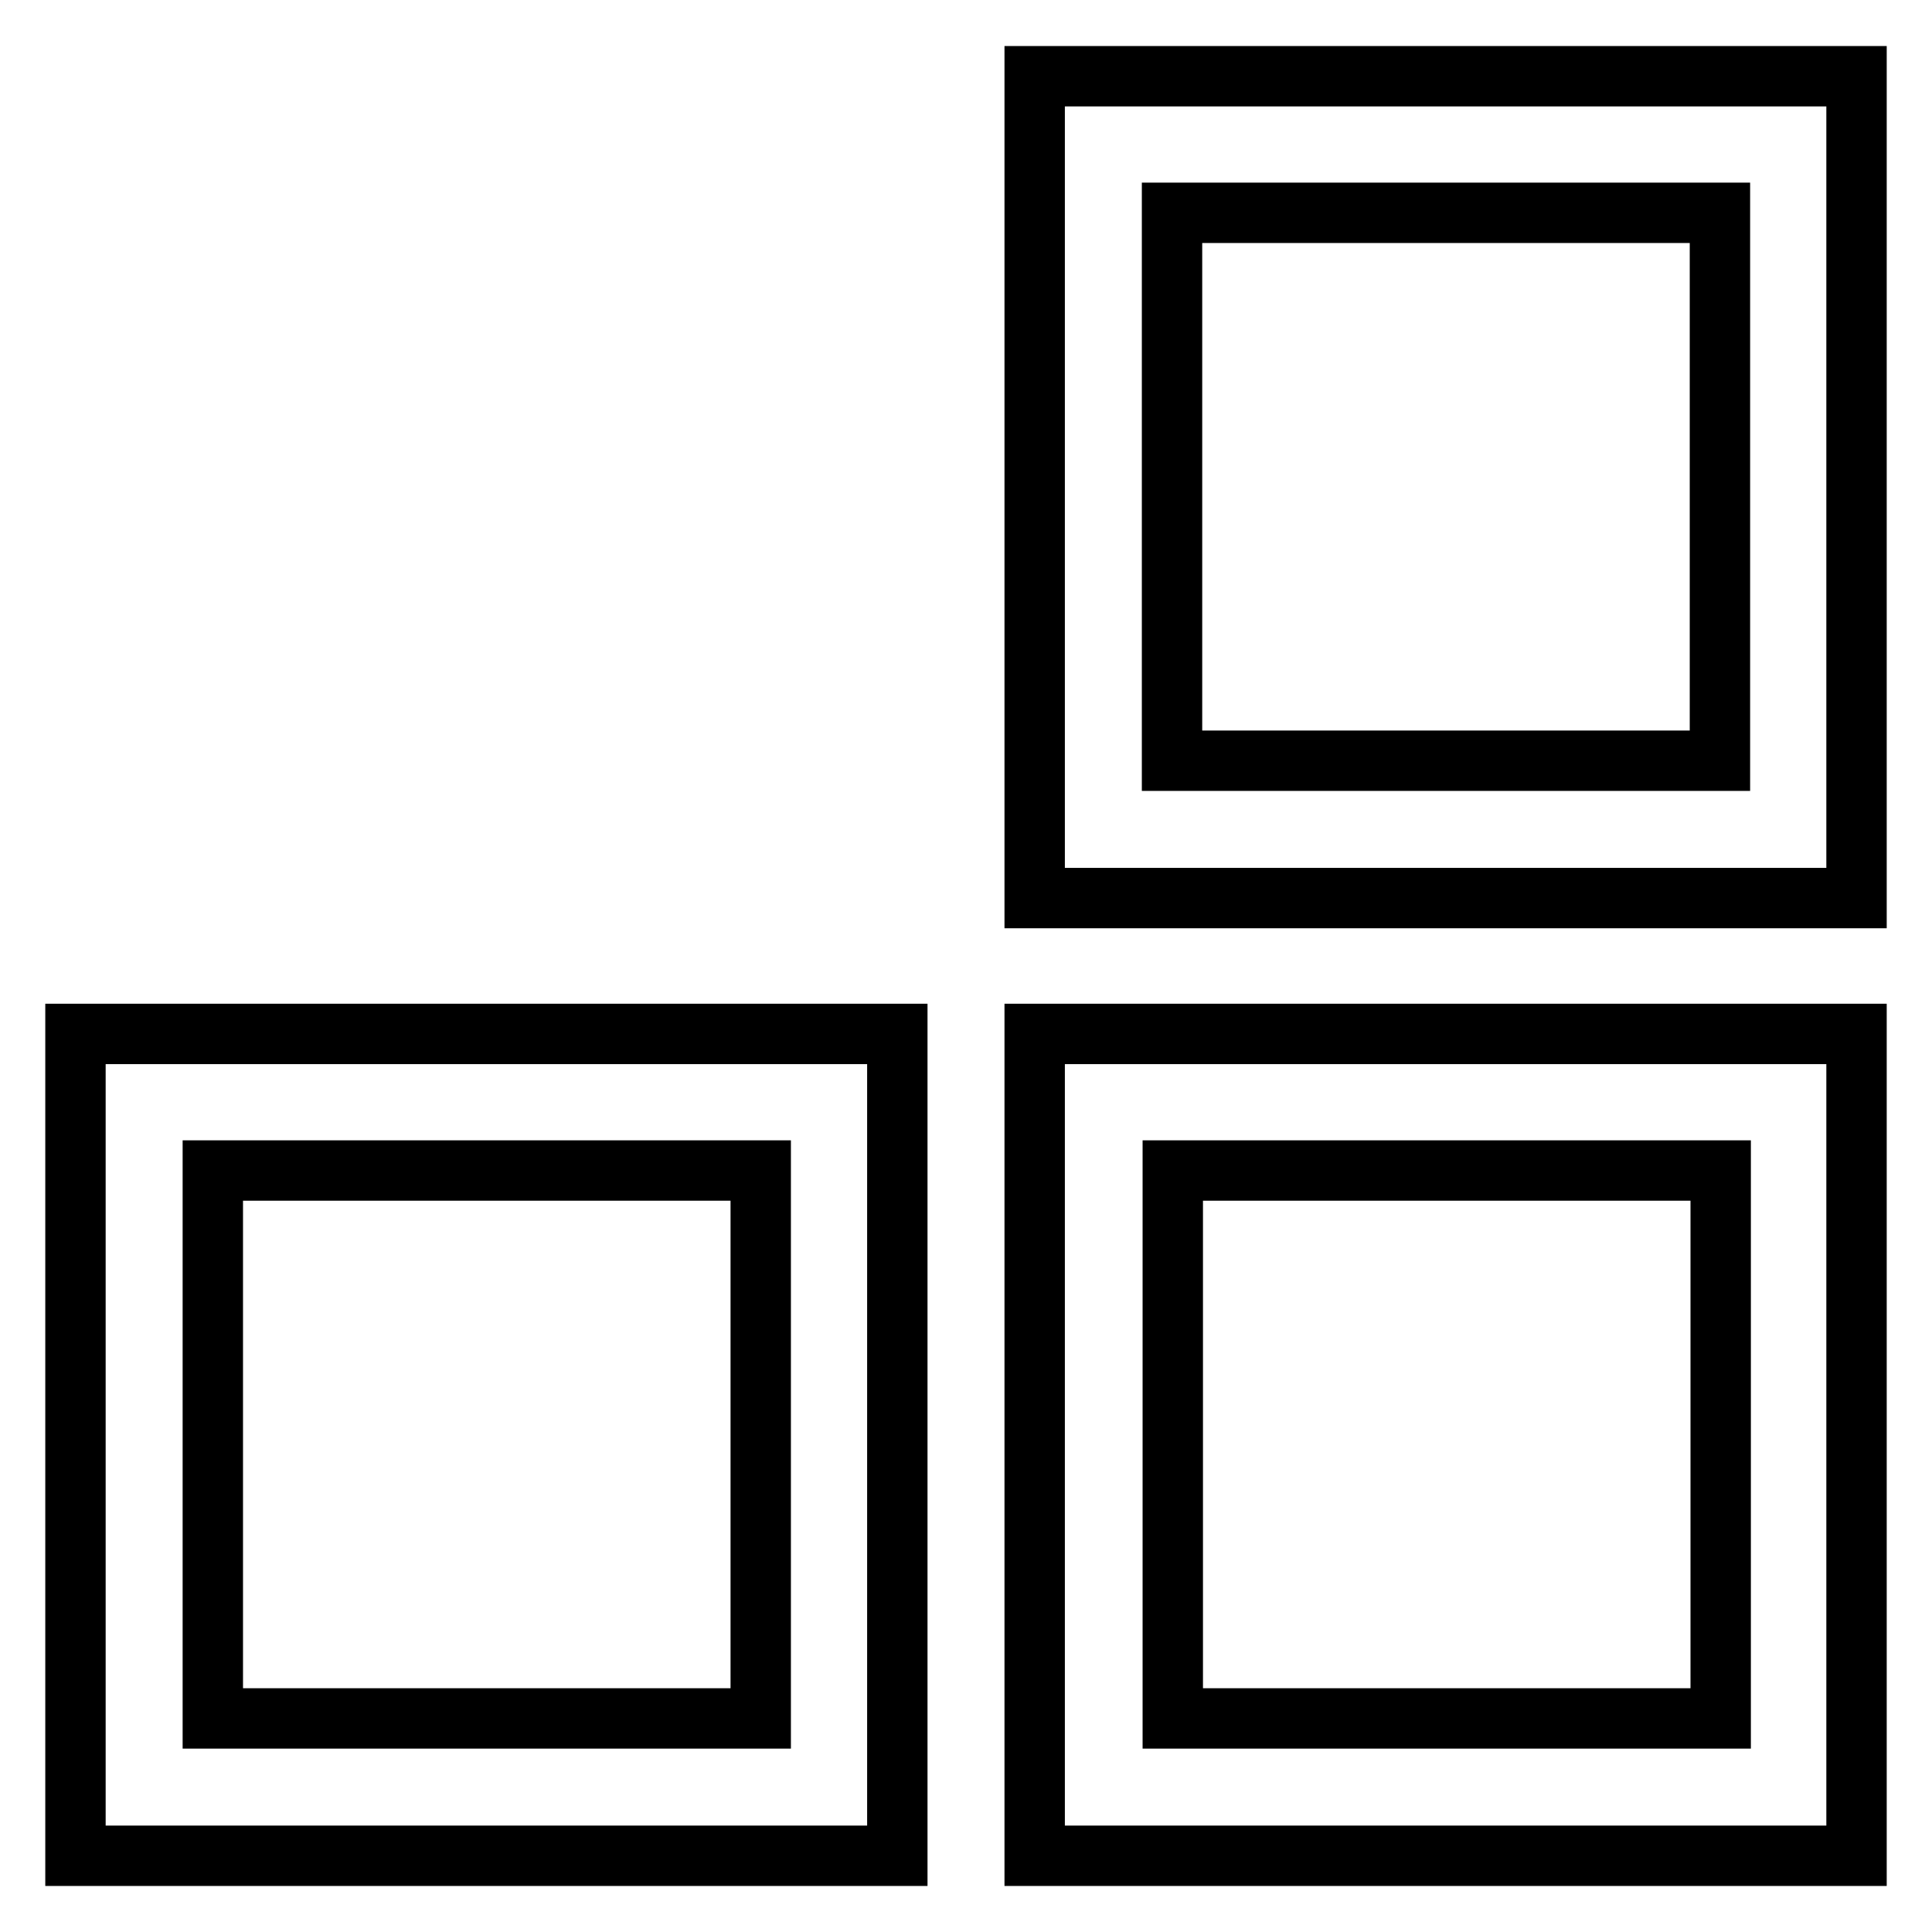 <?xml version="1.0" encoding="utf-8"?>
<!-- Svg Vector Icons : http://www.onlinewebfonts.com/icon -->
<!DOCTYPE svg PUBLIC "-//W3C//DTD SVG 1.1//EN" "http://www.w3.org/Graphics/SVG/1.1/DTD/svg11.dtd">
<svg version="1.1" xmlns="http://www.w3.org/2000/svg" xmlns:xlink="http://www.w3.org/1999/xlink" x="0px" y="0px" viewBox="0 0 256 256" enable-background="new 0 0 256 256" xml:space="preserve">
<g> <path stroke-width="8" fill-opacity="0" stroke="#000000"  d="M137.1,10.1V119H246V10.1H137.1z M227.9,100.8h-72.6V28.2h72.6L227.9,100.8L227.9,100.8z M137.1,245.9H246 V137H137.1V245.9z M155.4,155.1h72.6v72.6h-72.6V155.1z M10,245.9h108.9V137H10V245.9z M28.2,155.1h72.6v72.6H28.2V155.1z"/></g>
</svg>